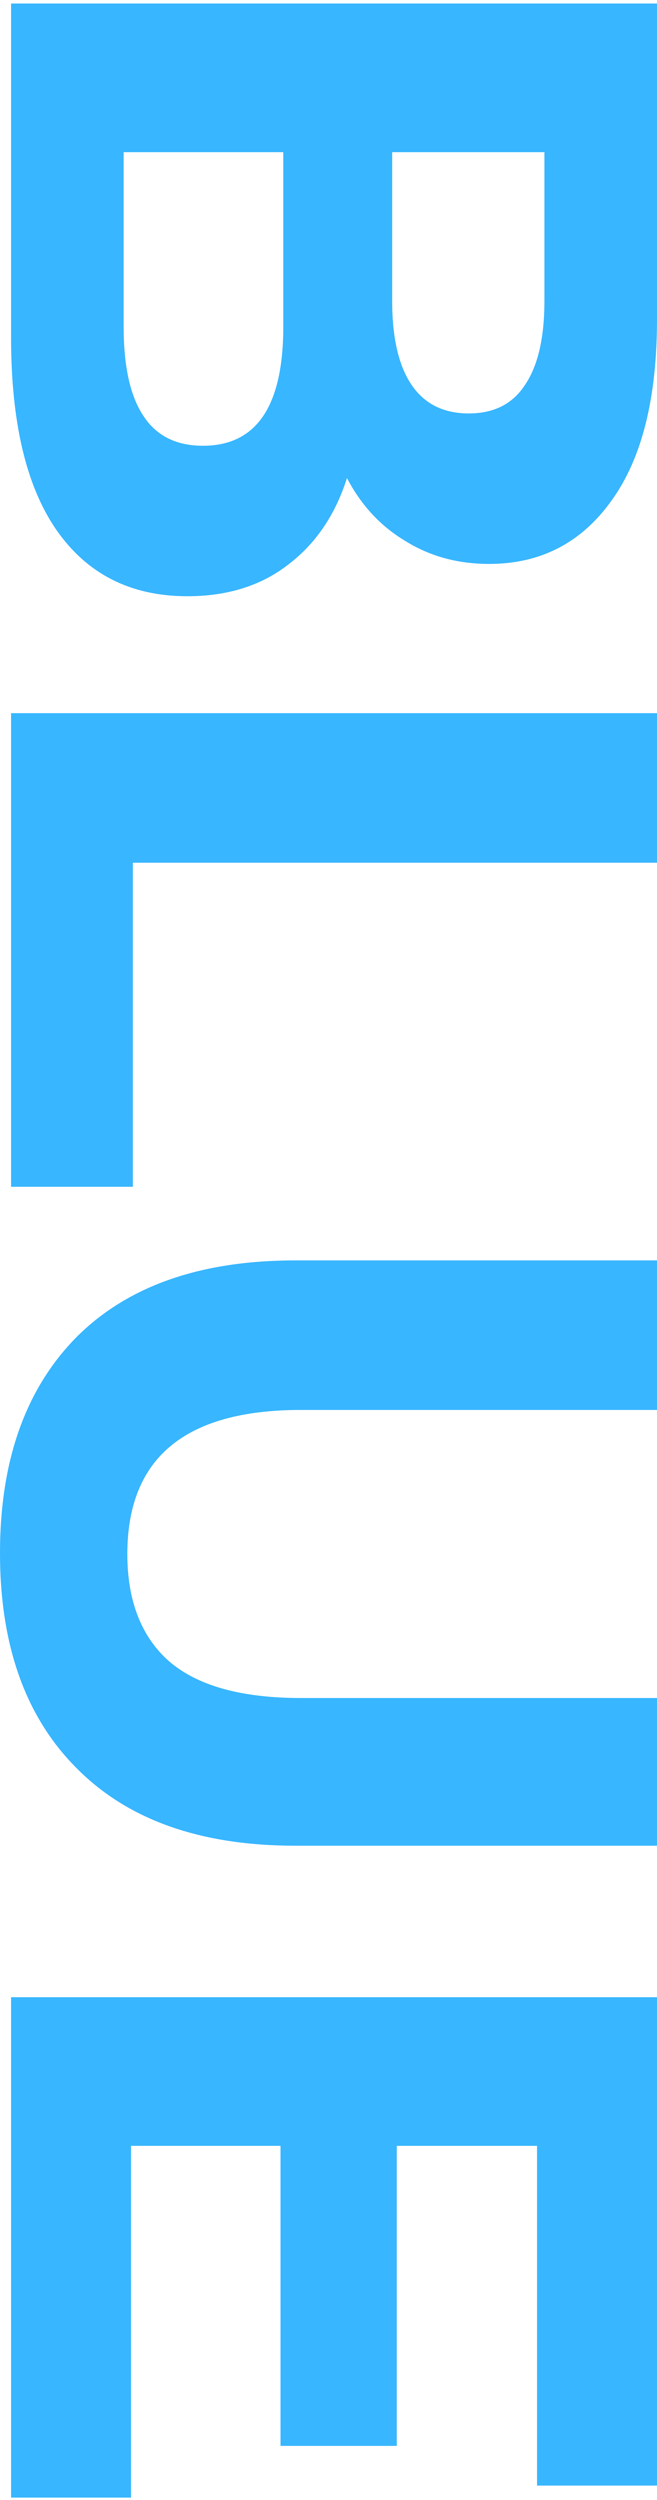 <svg xmlns="http://www.w3.org/2000/svg" width="178" height="677" viewBox="0 0 178 677" fill="none"><path d="M94 129.455C90.833 139.455 85.5 147.288 78 152.955C70.667 158.622 61.583 161.455 50.75 161.455C35.417 161.455 23.583 155.455 15.25 143.455C7.083 131.622 3 114.288 3 91.455L3 0.955L178 0.955L178 86.455C178 107.788 173.917 124.122 165.75 135.455C157.583 146.955 146.5 152.705 132.5 152.705C124 152.705 116.417 150.622 109.75 146.455C103.083 142.455 97.833 136.788 94 129.455ZM147.5 41.205L106.25 41.205L106.25 81.455C106.25 91.455 108 99.038 111.5 104.205C115 109.372 120.167 111.955 127 111.955C133.833 111.955 138.917 109.372 142.25 104.205C145.75 99.038 147.5 91.455 147.5 81.455L147.5 41.205ZM33.5 88.455C33.5 99.122 35.25 107.122 38.75 112.455C42.25 117.955 47.667 120.705 55 120.705C69.5 120.705 76.75 109.955 76.75 88.455L76.75 41.205L33.5 41.205L33.5 88.455ZM178 193.117L178 233.617L36 233.617L36 321.367L3 321.367L3 193.117L178 193.117ZM-1.92831e-05 420.549C-1.81903e-05 395.549 6.917 376.049 20.75 362.049C34.583 348.215 54.333 341.299 80 341.299L178 341.299L178 381.799L81.5 381.799C50.167 381.799 34.5 394.799 34.5 420.799C34.5 433.465 38.25 443.132 45.75 449.799C53.417 456.465 65.333 459.799 81.5 459.799L178 459.799L178 499.799L80 499.799C54.333 499.799 34.583 492.799 20.75 478.799C6.917 464.965 -2.03759e-05 445.549 -1.92831e-05 420.549ZM35.5 676.32L3 676.32L3 540.82L178 540.82L178 673.07L145.5 673.07L145.5 581.07L107.5 581.07L107.5 662.32L76 662.32L76 581.07L35.5 581.07L35.5 676.32Z" fill="#38B6FF"></path></svg>